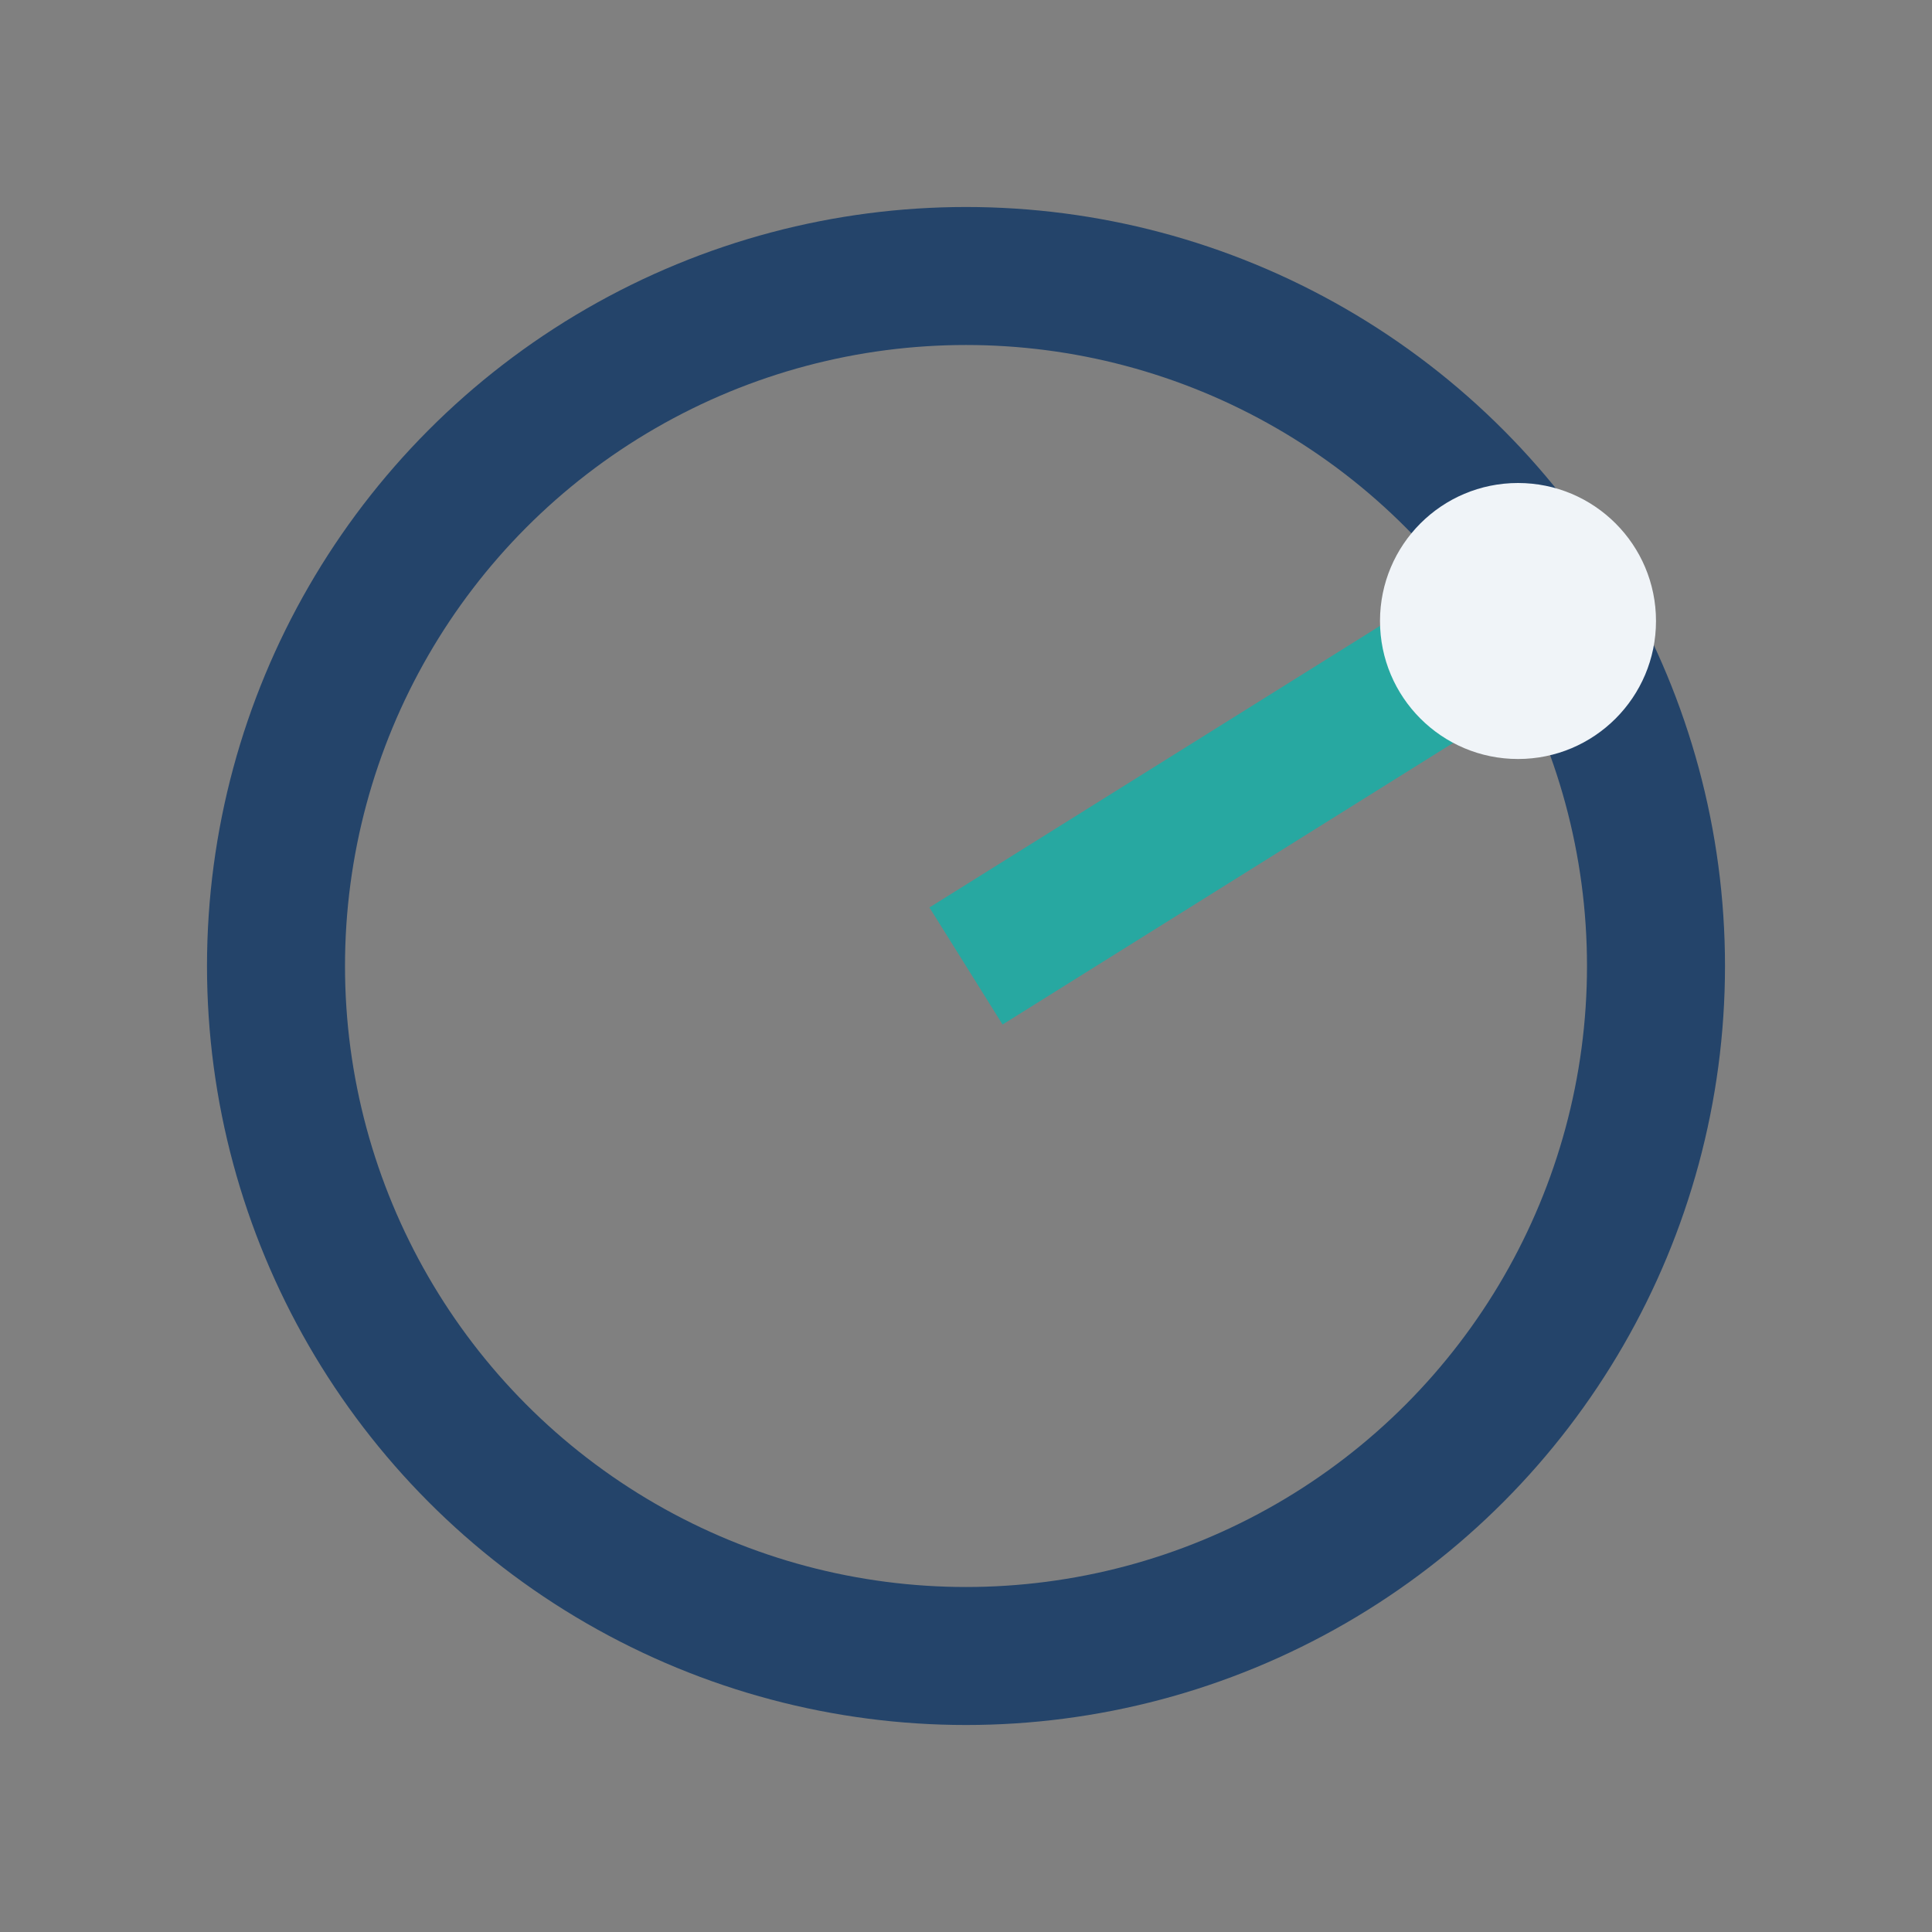 <?xml version="1.0" encoding="UTF-8"?>
<svg xmlns="http://www.w3.org/2000/svg" width="28" height="28" viewBox="0 0 28 28"><rect x="0" y="0" width="28" height="28" fill="#808080" stroke="none"/><circle cx="14" cy="14" r="10" fill="none" stroke="#24446a" stroke-width="2"/><path d="M14 14L22 9" stroke="#27a8a1" stroke-width="2"/><circle cx="22" cy="9" r="2" fill="#f0f4f8"/></svg>
